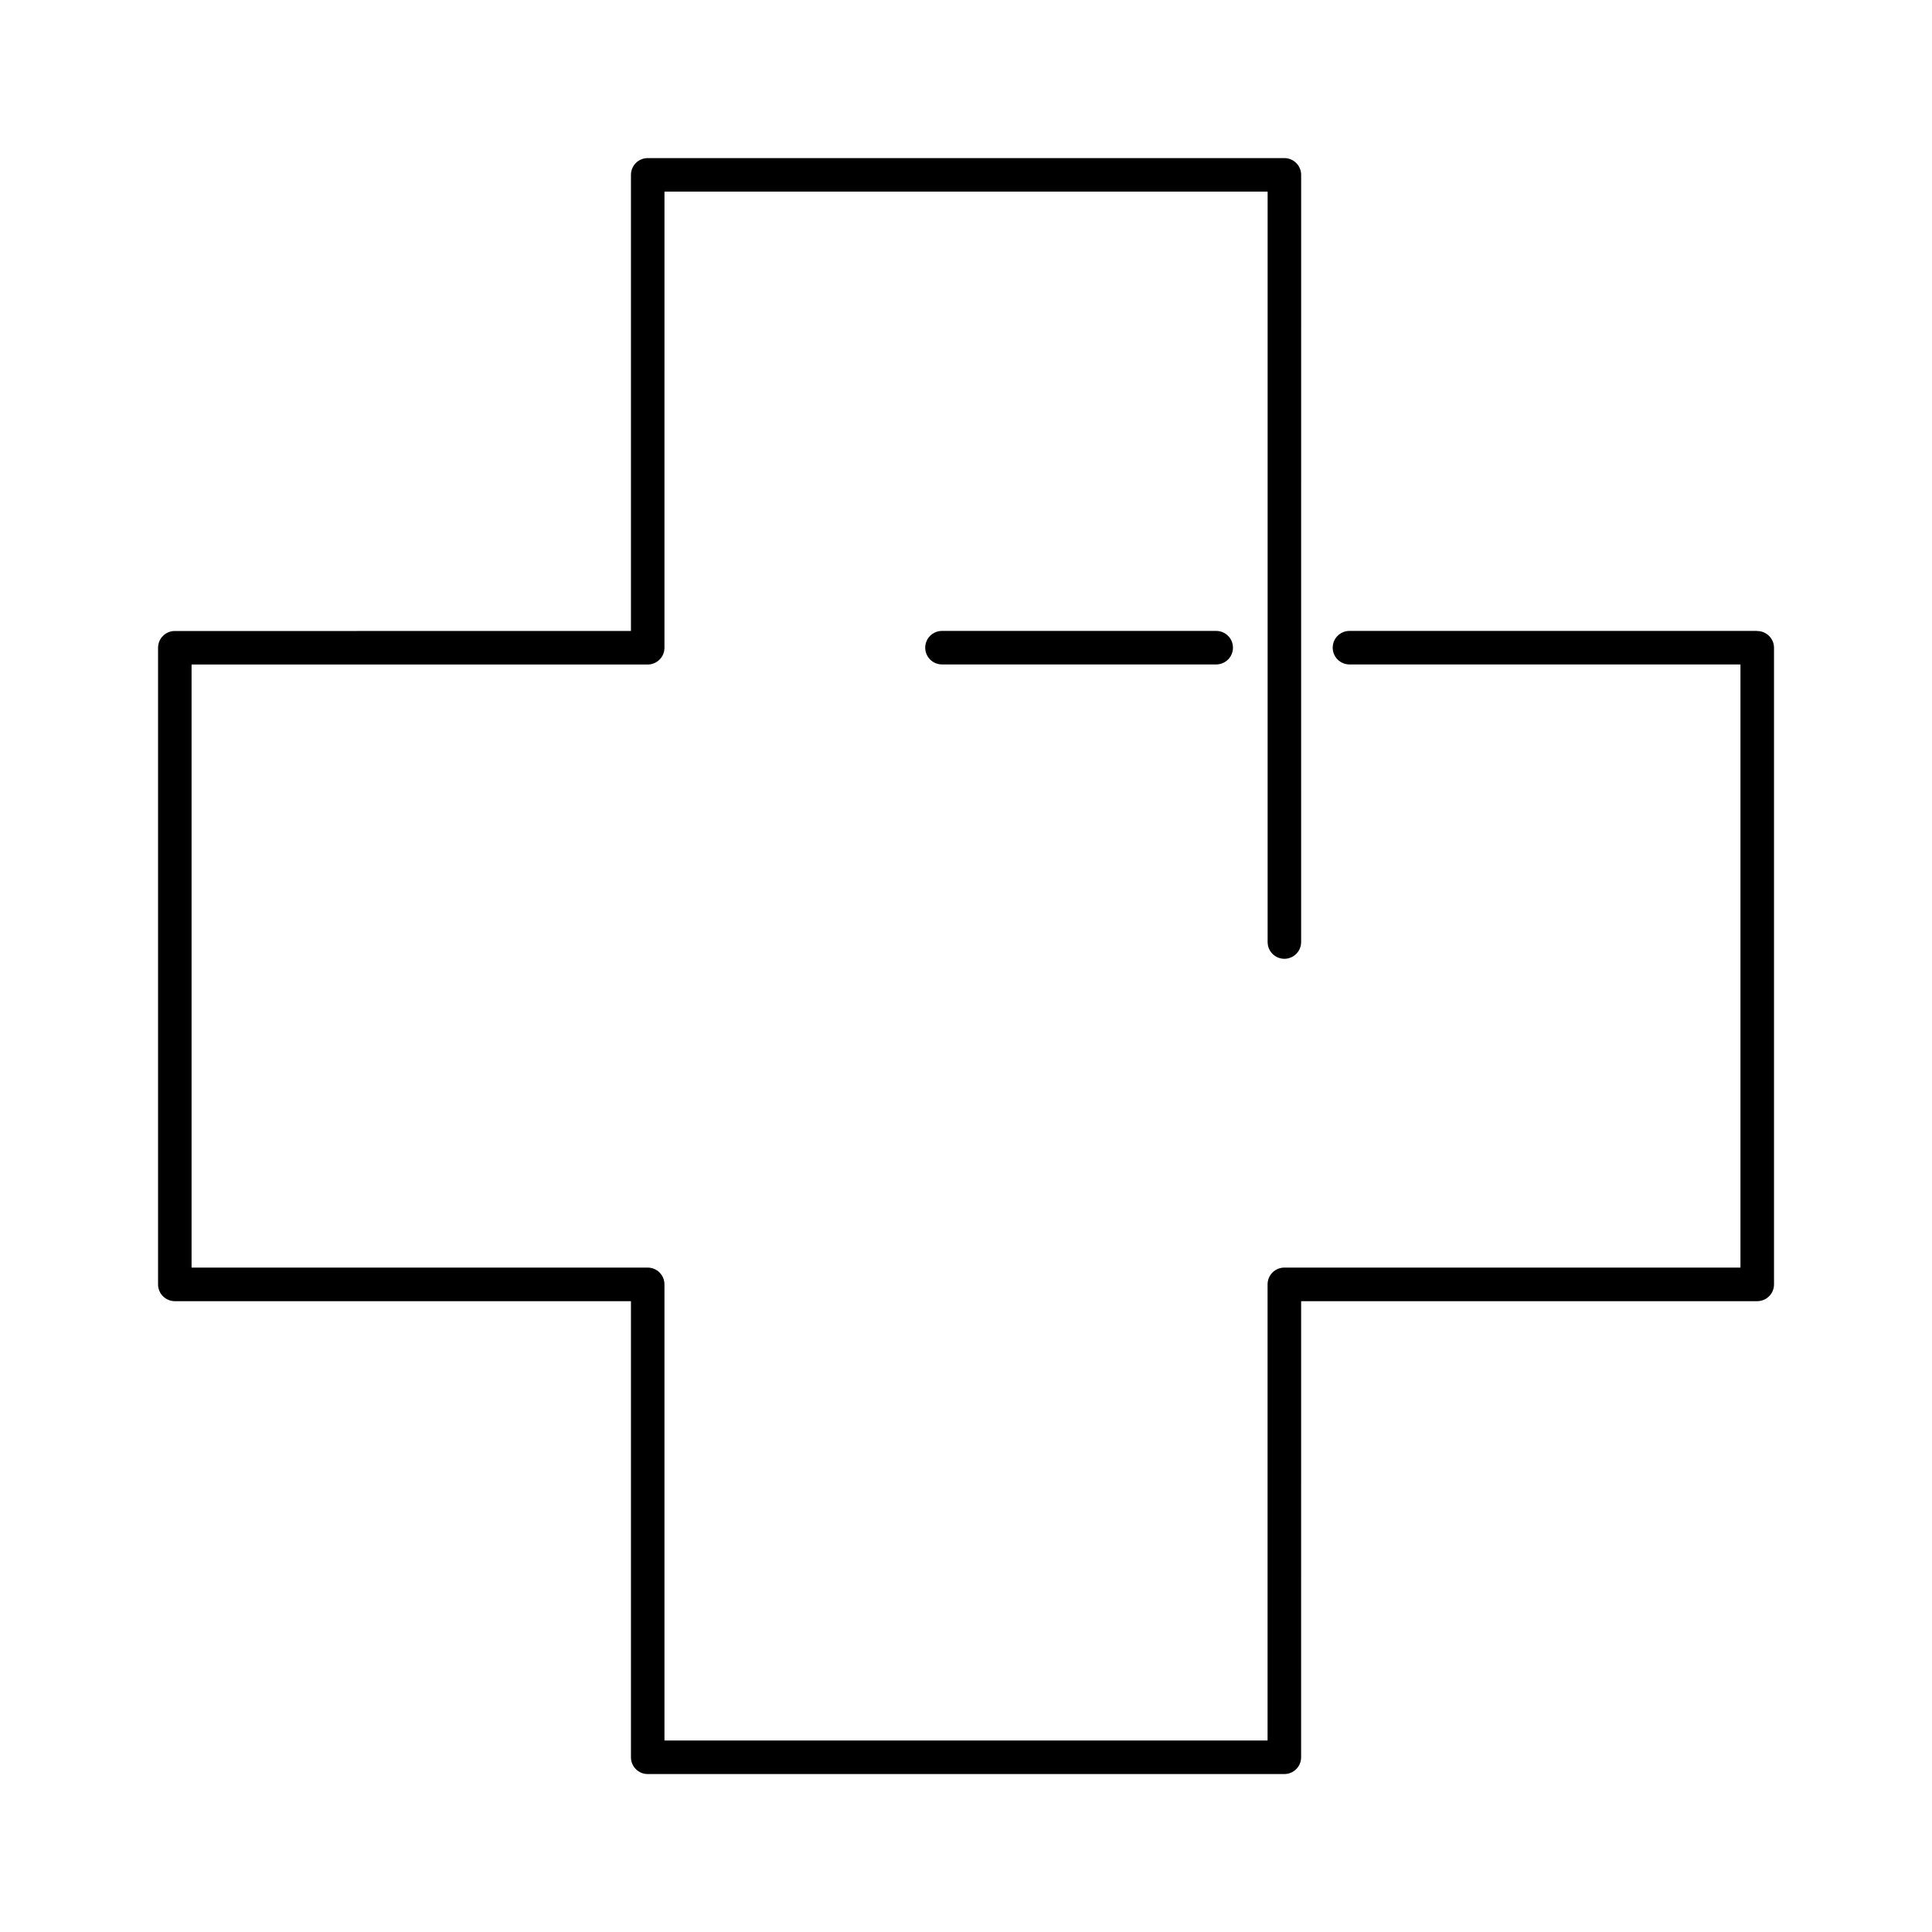 <?xml version="1.0" encoding="UTF-8"?>
<!-- Uploaded to: ICON Repo, www.iconrepo.com, Generator: ICON Repo Mixer Tools -->
<svg fill="#000000" width="800px" height="800px" version="1.1" viewBox="144 144 512 512" xmlns="http://www.w3.org/2000/svg">
 <g>
  <path d="m393.63 311.2c-2.453 0-4.441 1.992-4.441 4.441 0 2.453 1.992 4.441 4.441 4.441h72.676c2.453 0 4.441-1.992 4.441-4.441 0-2.453-1.992-4.441-4.441-4.441z"/>
  <path d="m609.68 311.2h-108.06c-2.453 0-4.441 1.992-4.441 4.441 0 2.453 1.992 4.441 4.441 4.441h103.62v159.84l-120.88 0.004c-2.453 0-4.441 1.992-4.441 4.441v120.88h-159.83v-120.88c0-2.453-1.992-4.441-4.441-4.441l-120.88-0.004v-159.82h120.88c2.453 0 4.441-1.992 4.441-4.441l0.004-120.88h159.84v198.87c0 2.453 1.992 4.441 4.441 4.441 2.453 0 4.441-1.992 4.441-4.441l0.004-203.31c0-2.453-1.992-4.441-4.441-4.441l-168.73-0.004c-2.453 0-4.441 1.992-4.441 4.441v120.88l-120.88 0.004c-2.453 0-4.441 1.992-4.441 4.441v168.72c0 2.453 1.992 4.441 4.441 4.441h120.88v120.88c0 2.453 1.992 4.441 4.441 4.441h168.72c2.453 0 4.441-1.992 4.441-4.441l0.004-120.88h120.88c2.453 0 4.441-1.992 4.441-4.441v-168.71c-0.008-2.461-2-4.441-4.449-4.441z"/>
 </g>
</svg>